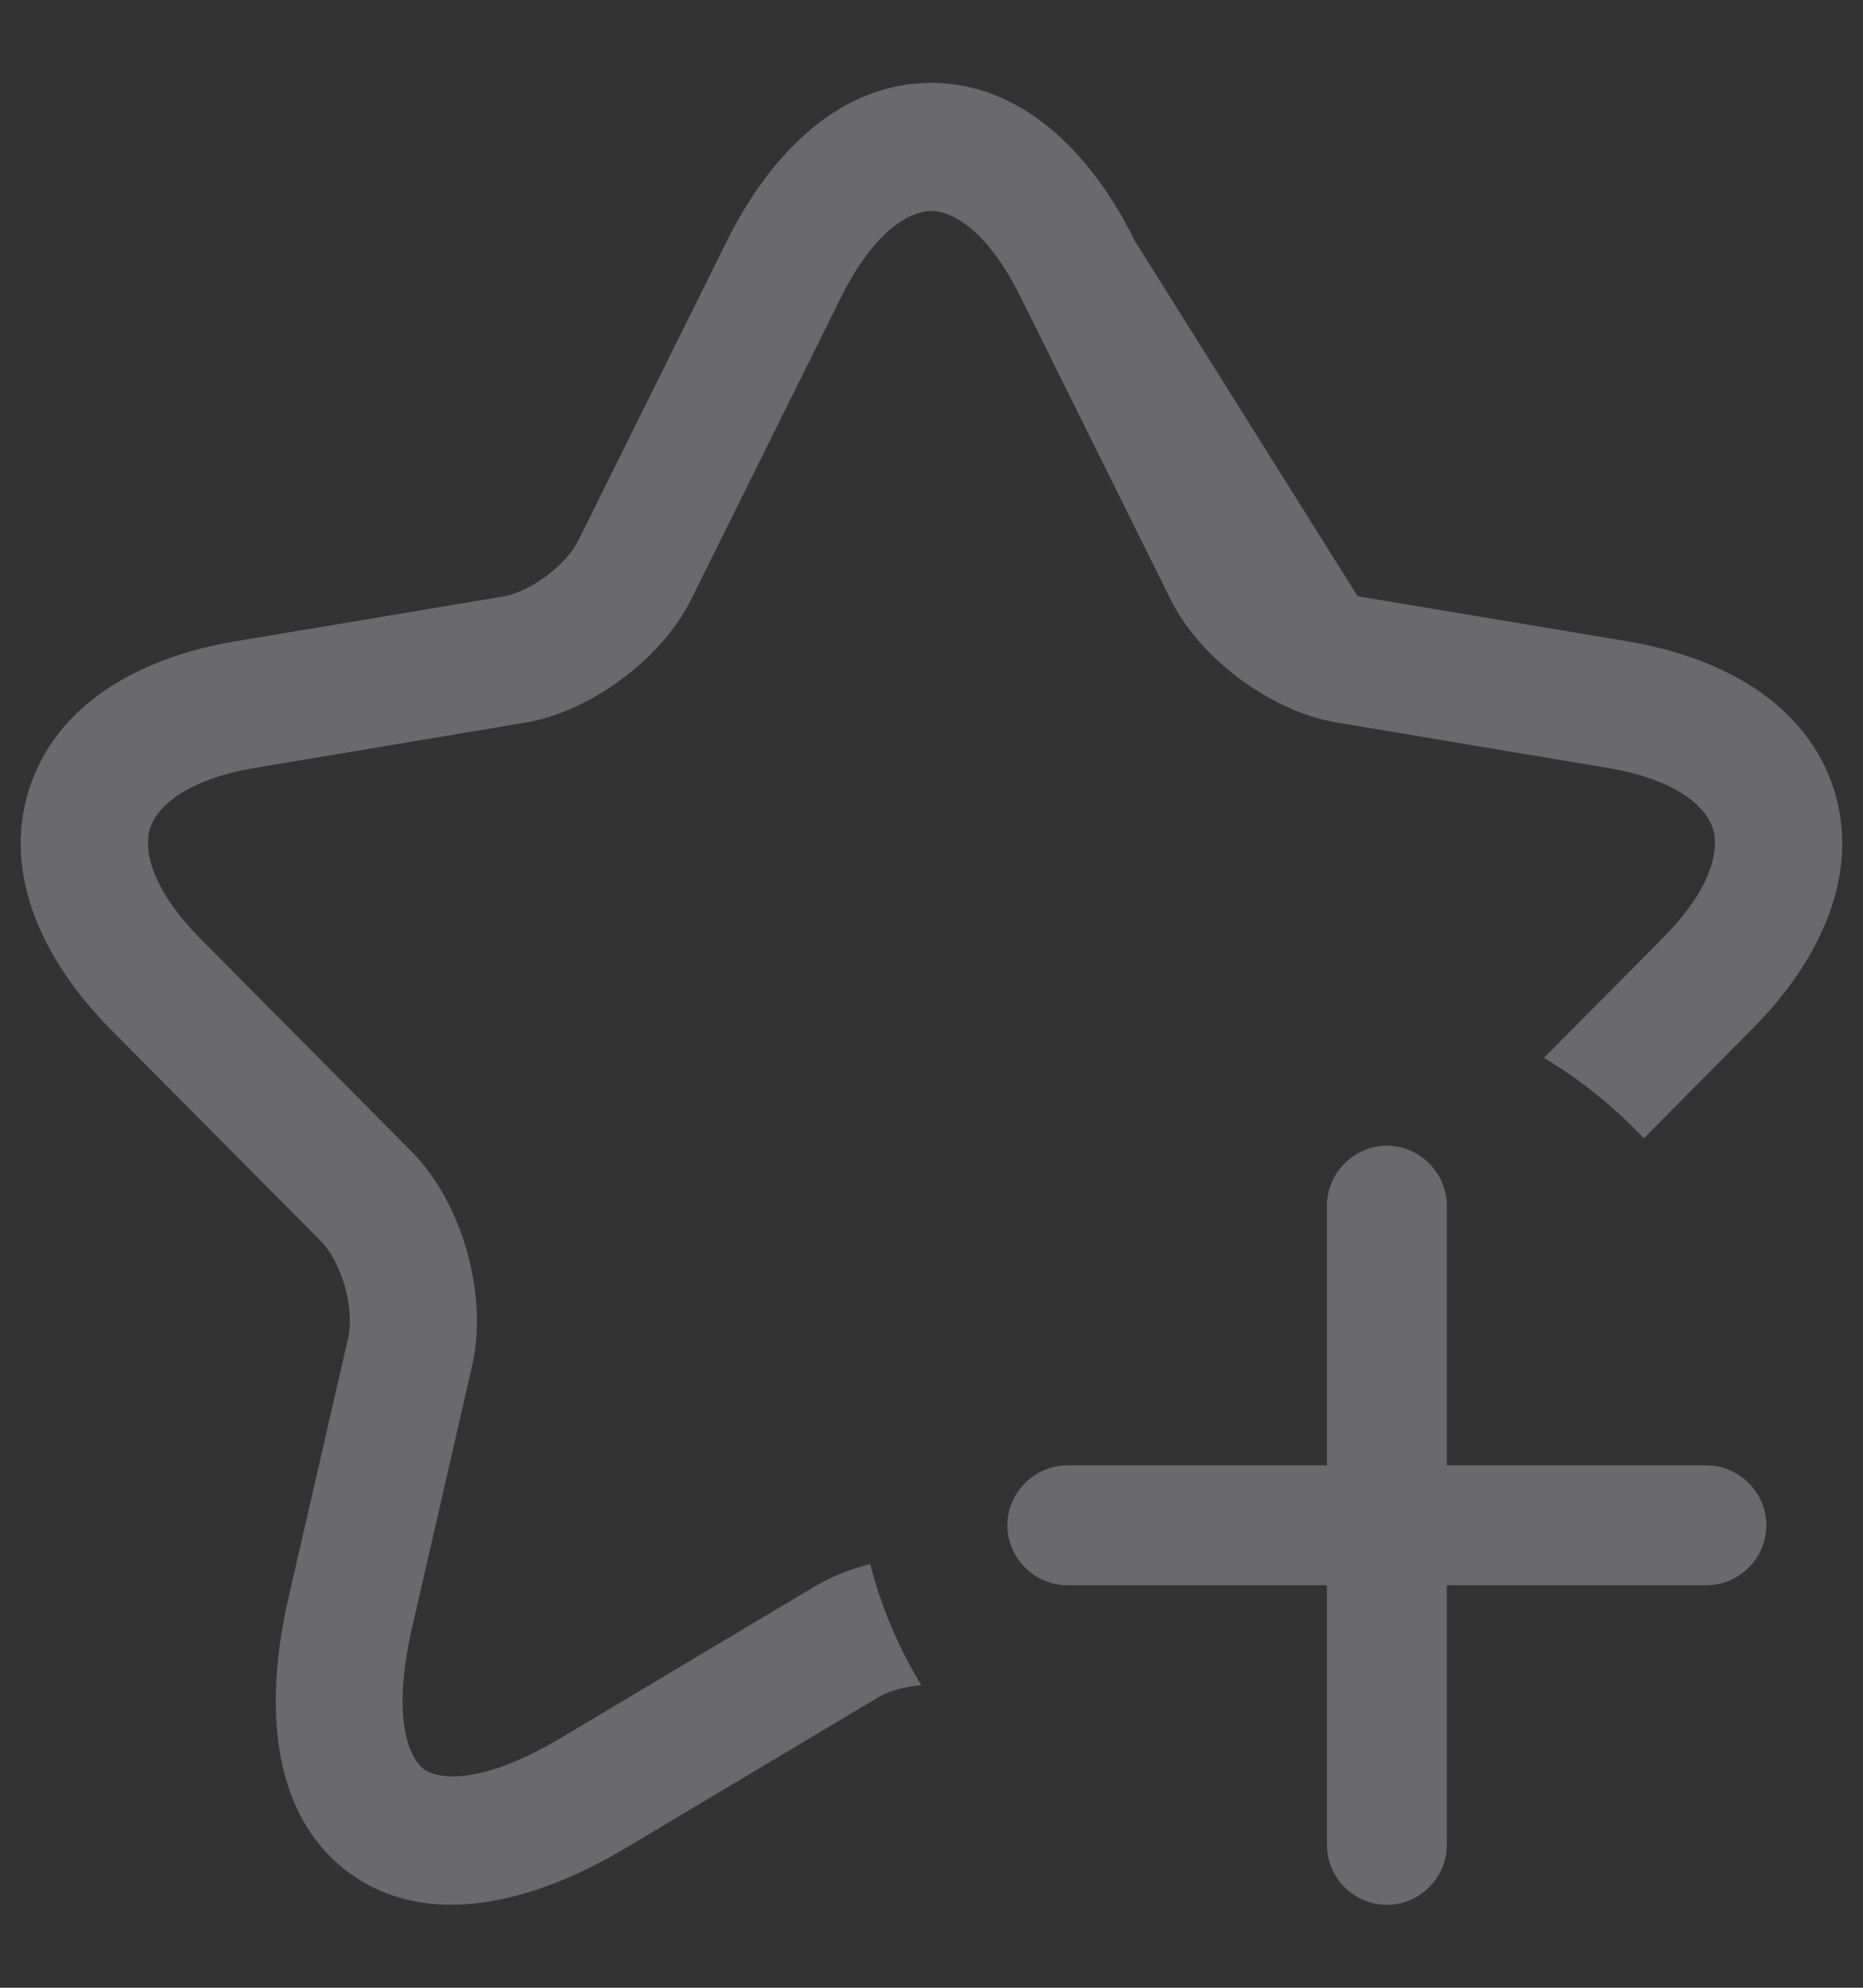 <svg width="15" height="16" viewBox="0 0 15 16" fill="none" xmlns="http://www.w3.org/2000/svg">
<rect x="0" y="0" width="15" height="16" fill="#333333" stroke="none"/>
<path d="M9.136 1.937C8.775 1.206 8.211 0.667 7.497 0.667C6.785 0.667 6.219 1.205 5.855 1.935L4.654 4.355L4.652 4.359C4.616 4.433 4.53 4.539 4.4 4.636C4.271 4.732 4.145 4.785 4.065 4.799H4.064L1.89 5.163C1.106 5.295 0.447 5.68 0.234 6.354C0.02 7.027 0.335 7.725 0.896 8.291L2.588 9.995C2.654 10.062 2.729 10.189 2.776 10.353C2.822 10.517 2.826 10.665 2.805 10.761V10.762L2.321 12.869C2.12 13.746 2.19 14.618 2.81 15.074C3.43 15.529 4.275 15.332 5.045 14.871L7.08 13.657L7.082 13.656C7.159 13.612 7.277 13.576 7.418 13.565C7.236 13.266 7.096 12.938 7.006 12.59C6.853 12.628 6.703 12.686 6.566 12.766L4.523 13.985C3.834 14.397 3.506 14.309 3.413 14.241C3.32 14.173 3.138 13.886 3.318 13.101L3.802 10.991L3.803 10.987C3.871 10.684 3.84 10.355 3.759 10.07C3.678 9.784 3.531 9.488 3.311 9.266L1.62 7.562C1.185 7.124 1.162 6.812 1.208 6.667C1.254 6.523 1.452 6.282 2.058 6.18L4.234 5.816C4.515 5.768 4.79 5.628 5.009 5.464C5.229 5.3 5.442 5.077 5.57 4.815L6.769 2.398C7.059 1.816 7.353 1.698 7.498 1.698C7.642 1.698 7.933 1.815 8.22 2.396L9.42 4.815C9.548 5.077 9.762 5.301 9.982 5.465C10.204 5.629 10.479 5.768 10.763 5.816L12.939 6.18C13.546 6.282 13.745 6.524 13.791 6.668C13.837 6.811 13.816 7.123 13.378 7.56L13.377 7.562L12.431 8.515C12.729 8.693 12.999 8.911 13.235 9.163L14.099 8.292L14.1 8.291C14.665 7.726 14.98 7.027 14.765 6.353C14.55 5.679 13.891 5.295 13.107 5.163L10.931 4.799L9.136 1.937Z" fill="#EBEBF5" fill-opacity="0.3"/>
<path d="M10.684 14.851C10.684 15.115 10.903 15.333 11.167 15.333C11.43 15.333 11.649 15.115 11.649 14.851V12.76H13.74C14.003 12.76 14.222 12.541 14.222 12.278C14.222 12.014 14.003 11.795 13.74 11.795H11.649V9.705C11.649 9.441 11.43 9.222 11.167 9.222C10.903 9.222 10.684 9.441 10.684 9.705V11.795H8.593C8.33 11.795 8.111 12.014 8.111 12.278C8.111 12.541 8.33 12.76 8.593 12.76H10.684V14.851Z" fill="#EBEBF5" fill-opacity="0.3"/>
</svg>
